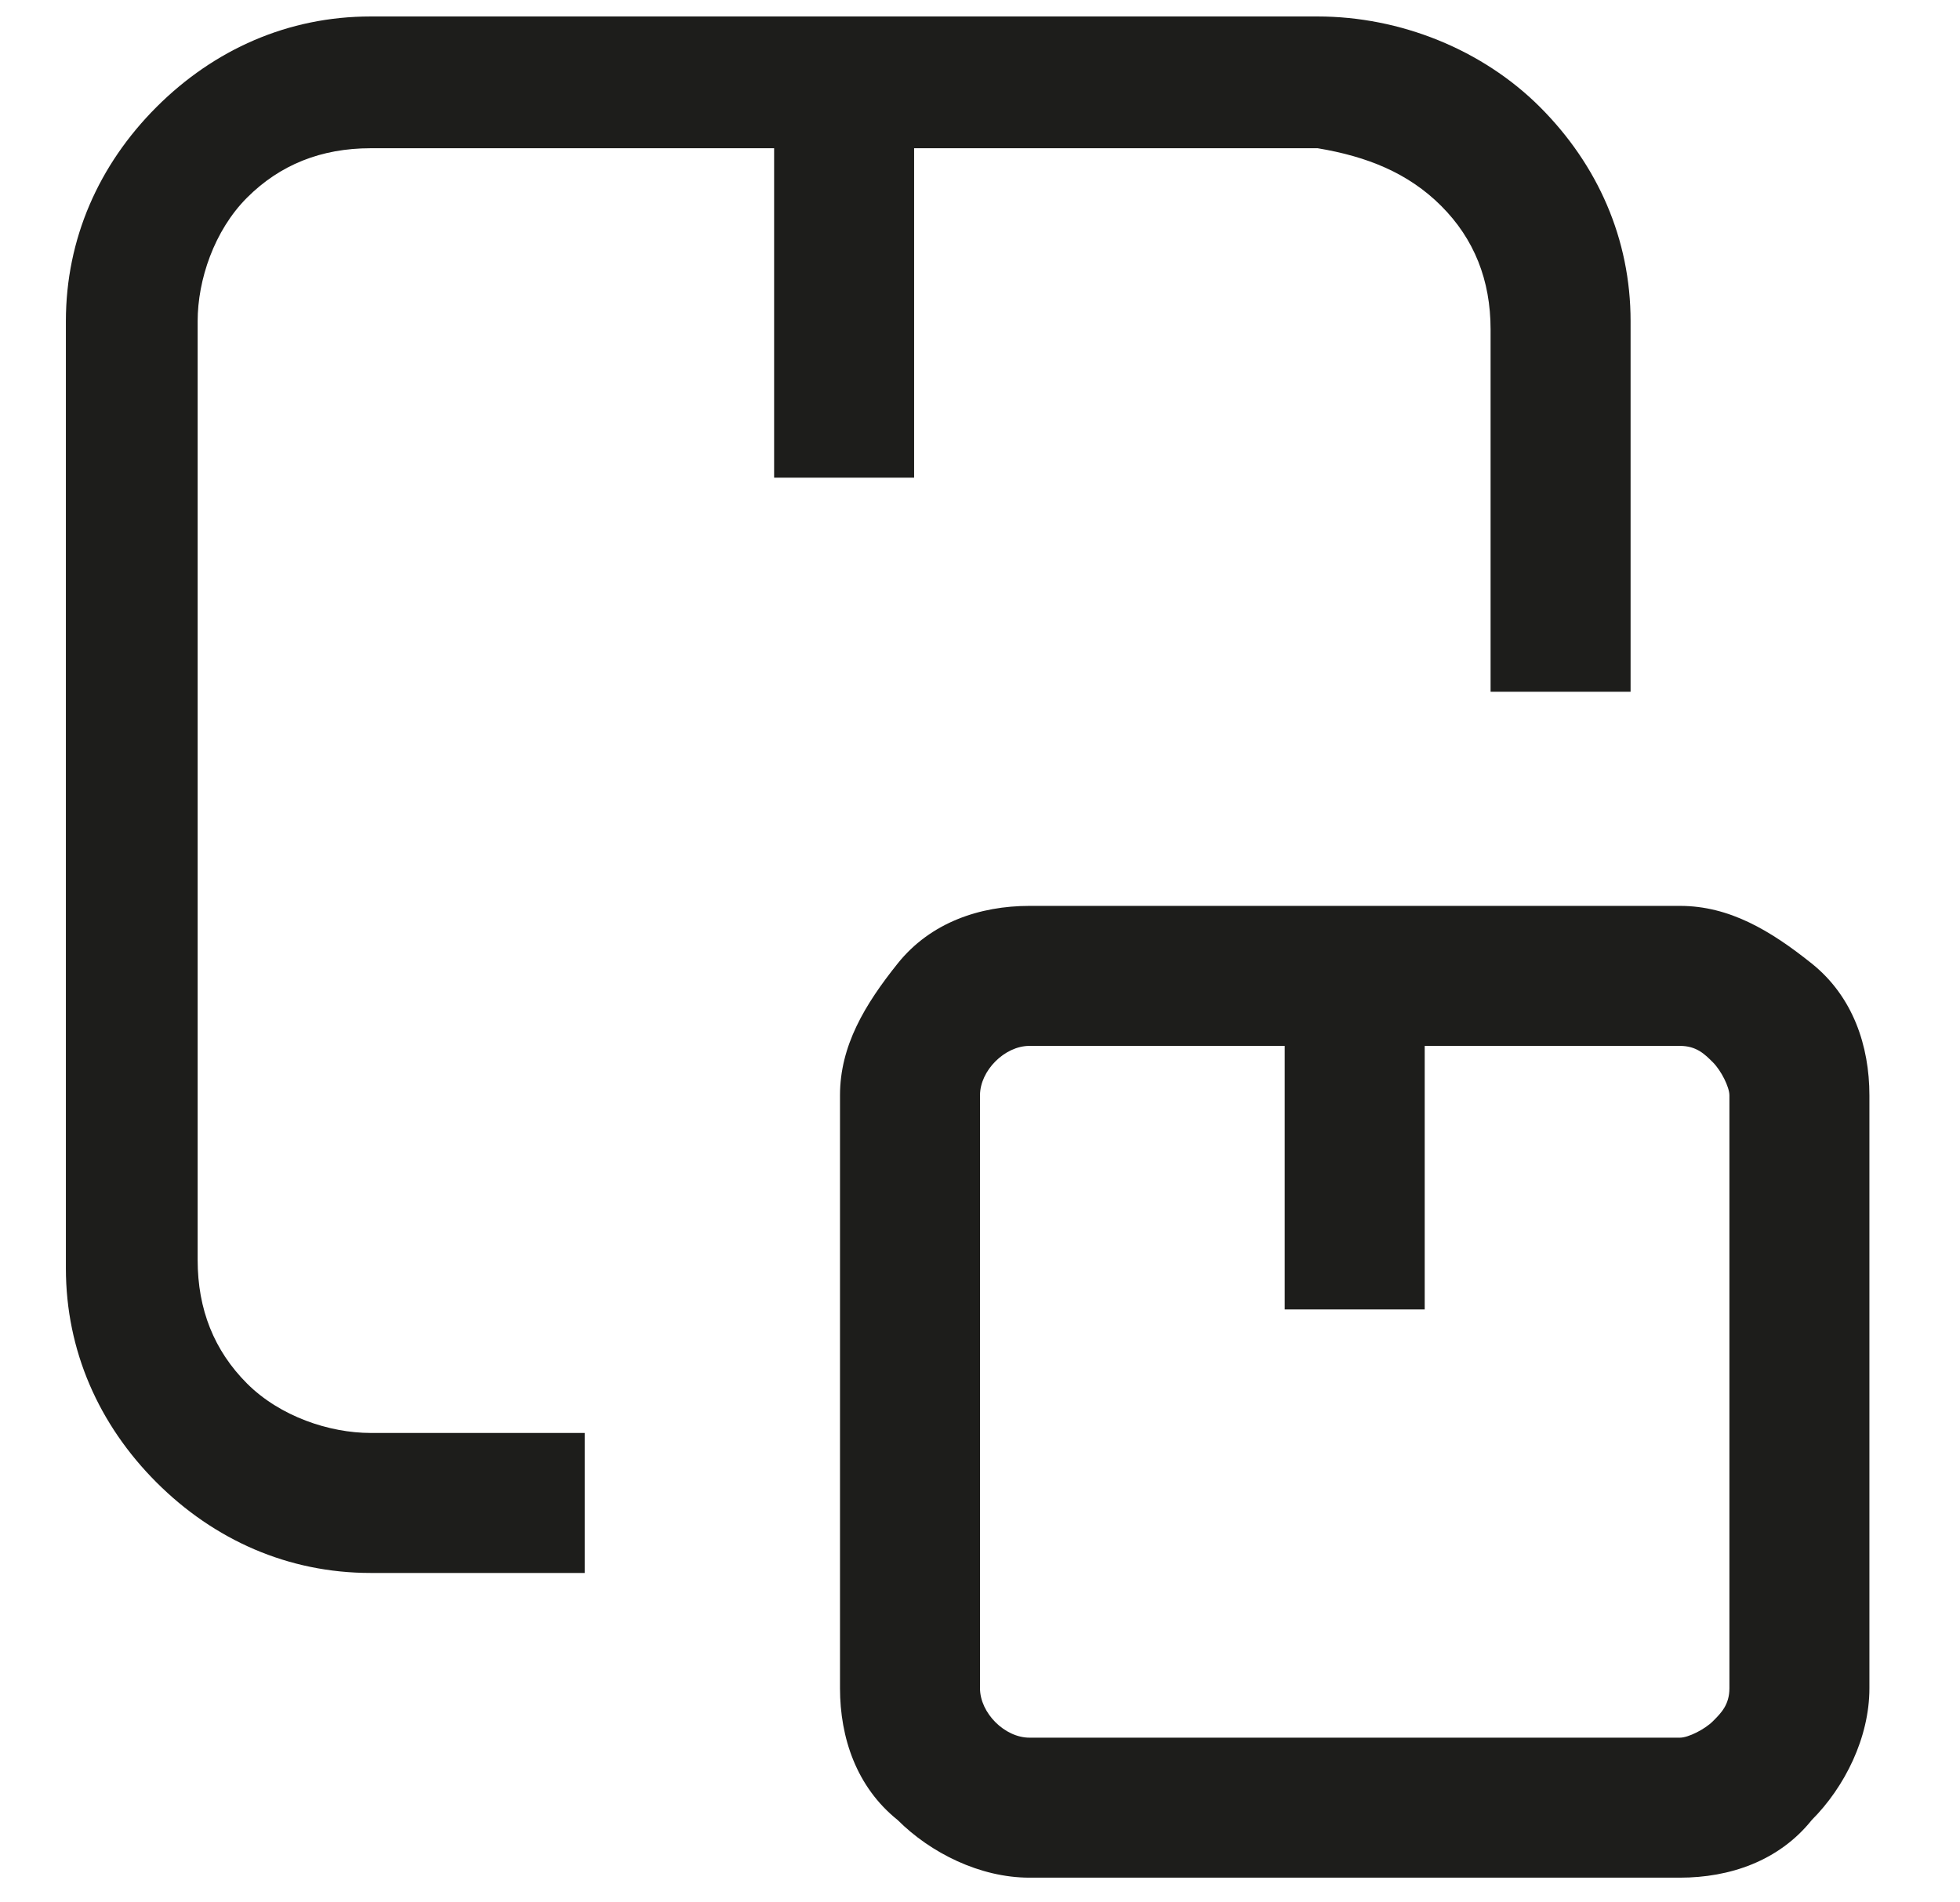 <?xml version="1.0" encoding="utf-8"?>
<!-- Generator: Adobe Illustrator 25.1.0, SVG Export Plug-In . SVG Version: 6.00 Build 0)  -->
<svg version="1.1" id="Calque_1" xmlns="http://www.w3.org/2000/svg" xmlns:xlink="http://www.w3.org/1999/xlink" x="0px" y="0px"
	 viewBox="0 0 23.8 23.1" style="enable-background:new 0 0 23.8 23.1;" xml:space="preserve">
<style type="text/css">
	.st0{fill:#1D1D1B;}
</style>
<g>
	<path class="st0" d="M17.5,2.5c0.4,0.4,0.6,0.9,0.6,1.5v4.4h1.7V3.9c0-1-0.4-1.9-1.1-2.6S17,0.2,16,0.2H4.5c-1,0-1.9,0.4-2.6,1.1
		S0.8,2.9,0.8,3.9v11.5c0,1,0.4,1.9,1.1,2.6s1.6,1.1,2.6,1.1h2.6v-1.7H4.5c-0.5,0-1.1-0.2-1.5-0.6s-0.6-0.9-0.6-1.5V3.9
		c0-0.5,0.2-1.1,0.6-1.5s0.9-0.6,1.5-0.6h4.9v4h1.7v-4H16C16.6,1.9,17.1,2.1,17.5,2.5z"/>
	<path class="st0" d="M20.4,11h-7.9c-0.6,0-1.2,0.2-1.6,0.7s-0.7,1-0.7,1.6v7.2c0,0.6,0.2,1.2,0.7,1.6c0.4,0.4,1,0.7,1.6,0.7h7.9
		c0.6,0,1.2-0.2,1.6-0.7c0.4-0.4,0.7-1,0.7-1.6v-7.2c0-0.6-0.2-1.2-0.7-1.6C21.5,11.3,21,11,20.4,11z M21,20.5
		c0,0.2-0.1,0.3-0.2,0.4s-0.3,0.2-0.4,0.2h-7.9c-0.3,0-0.6-0.3-0.6-0.6v-7.2c0-0.3,0.3-0.6,0.6-0.6h3.1v3.2h1.7v-3.2h3.1
		c0.2,0,0.3,0.1,0.4,0.2c0.1,0.1,0.2,0.3,0.2,0.4C21,13.3,21,20.5,21,20.5z"/>
</g>
</svg>
